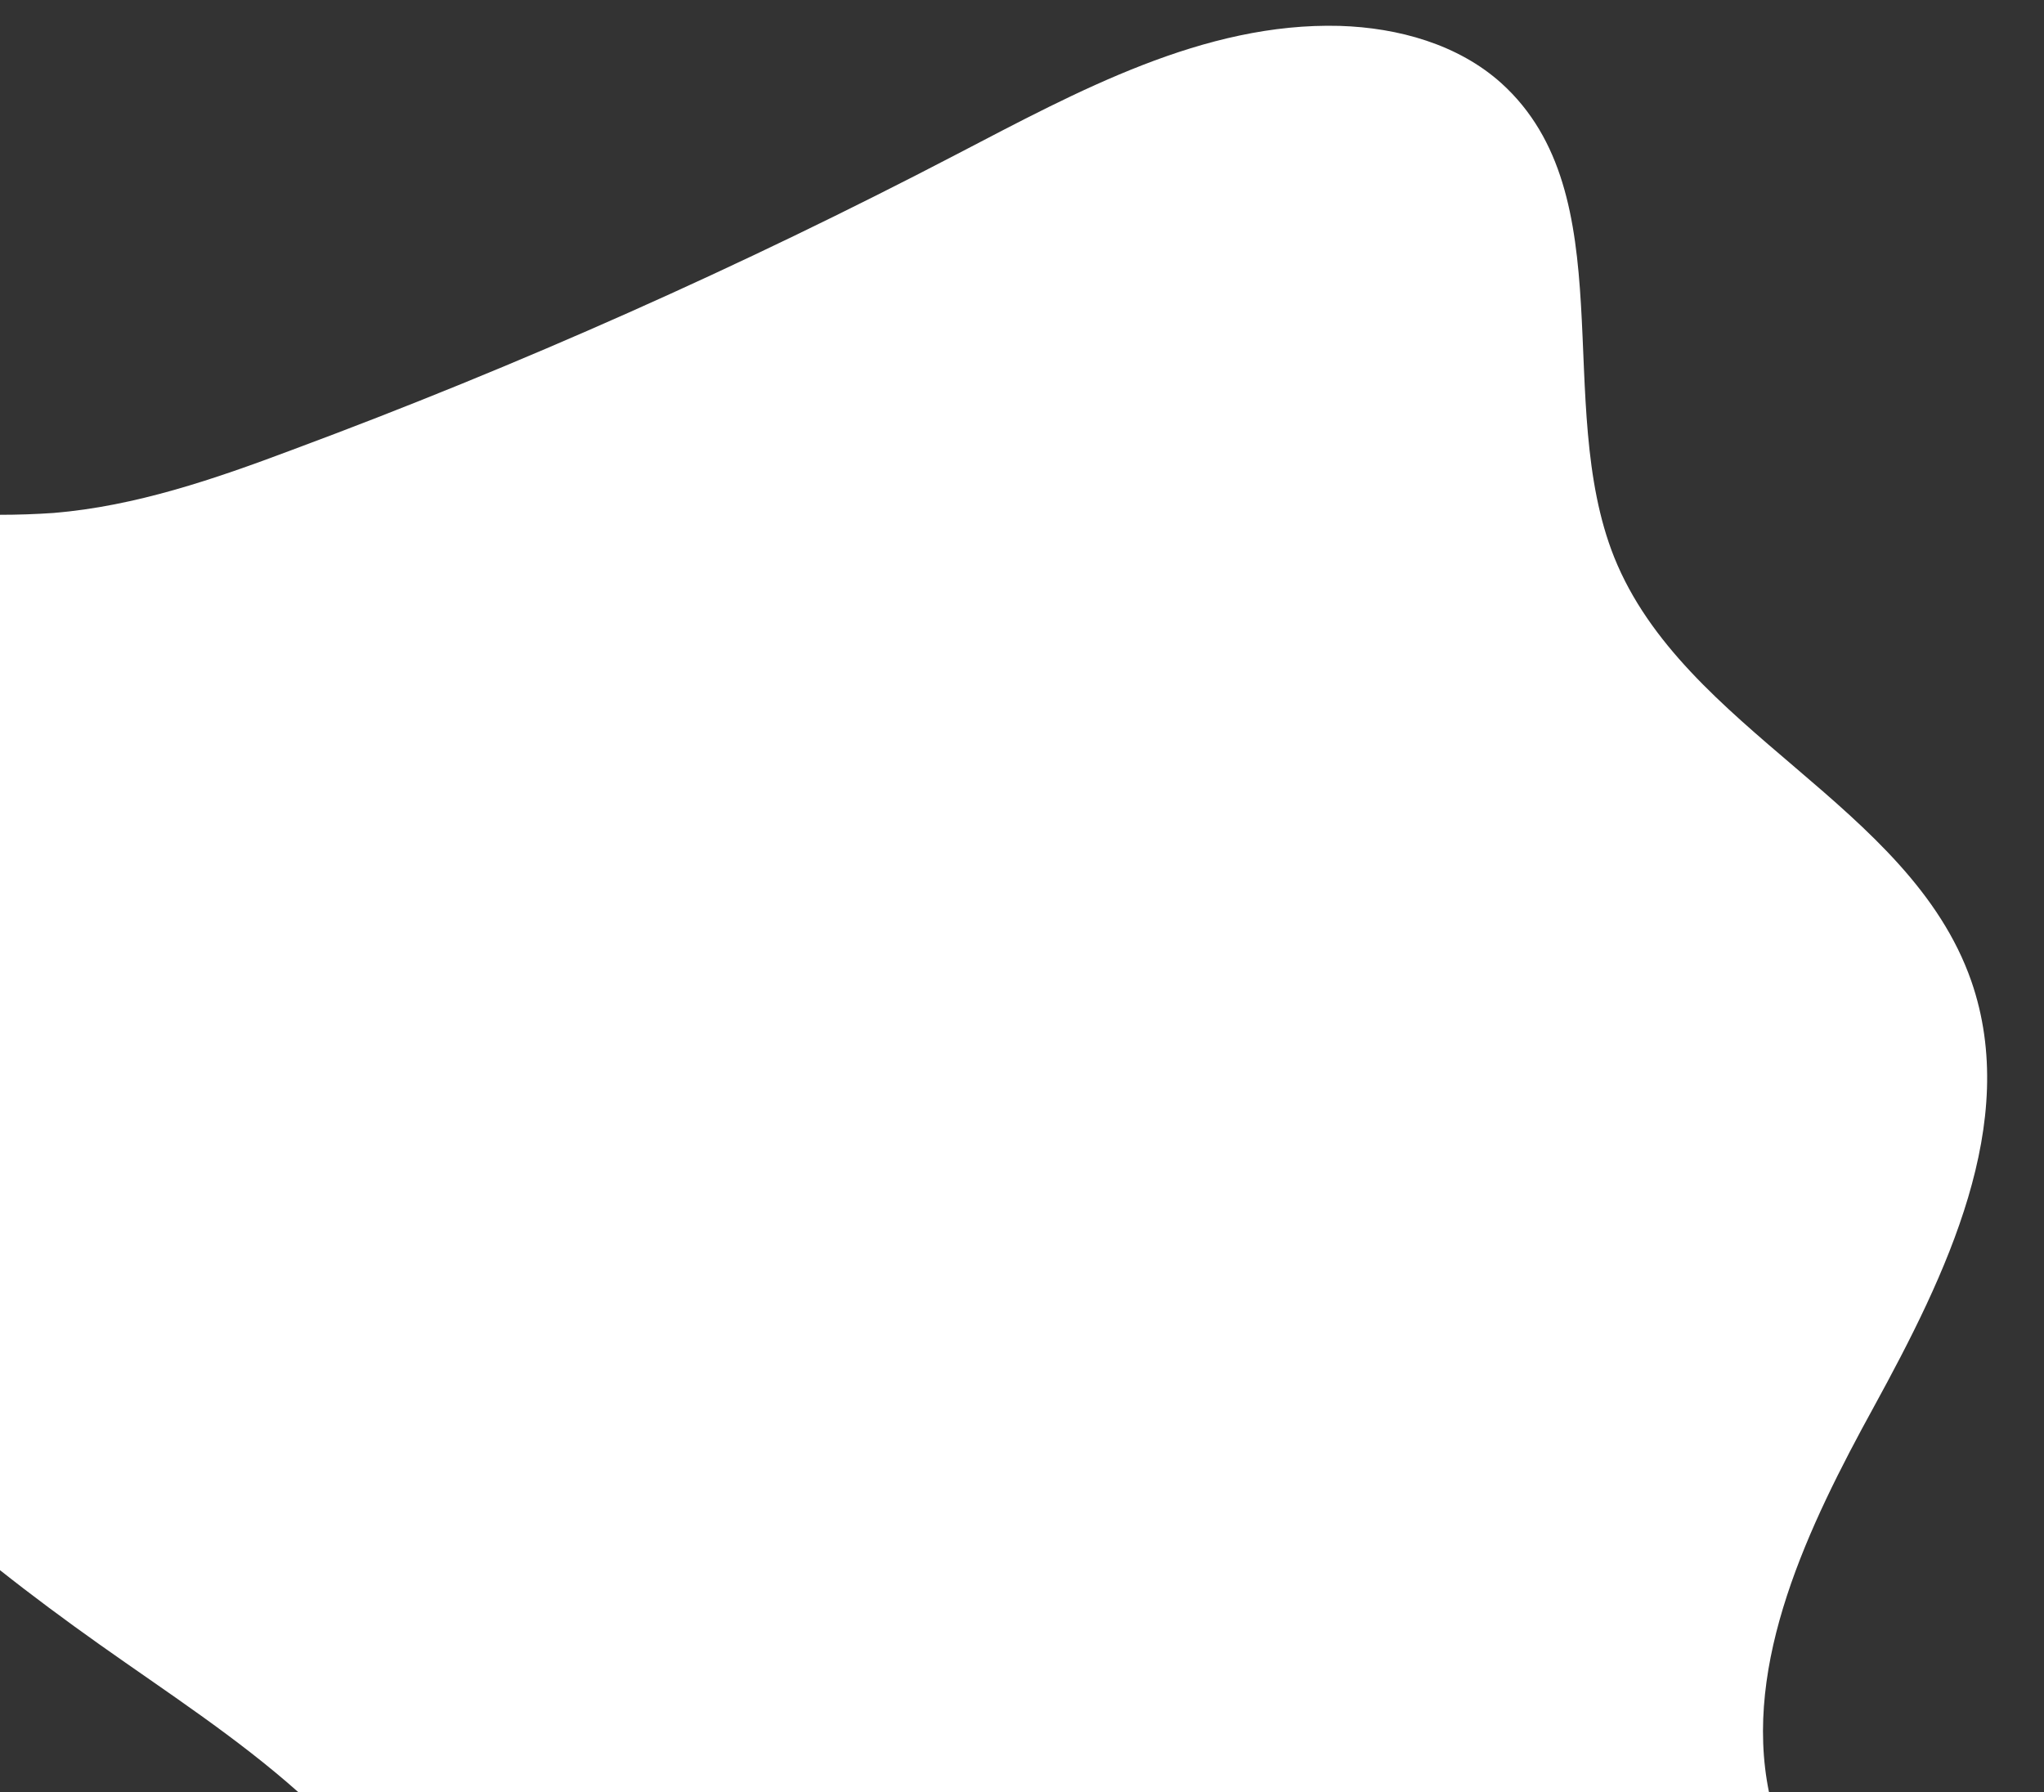 <?xml version="1.0" encoding="UTF-8"?> <!-- Generator: Adobe Illustrator 25.2.1, SVG Export Plug-In . SVG Version: 6.00 Build 0) --> <svg xmlns="http://www.w3.org/2000/svg" xmlns:xlink="http://www.w3.org/1999/xlink" id="Слой_1" x="0px" y="0px" viewBox="0 0 331.5 290.7" style="enable-background:new 0 0 331.5 290.7;" xml:space="preserve"><rect x="0" y="0" width="331.5" height="290.7" fill="#333333" stroke="none"/> <style type="text/css"> .st0{fill:#FFFFFF;} </style> <g> <path class="st0" d="M48.4,290.7h238.5c-4.3-21,6.4-43.2,17-62.5c11.7-21.4,23.8-46.1,15.8-69.1c-10-28.6-46.6-40.6-57.9-68.7 c-10-25,1.7-58.8-18.3-76.9c-7-6.3-16.7-9-26.2-9.3c-22.1-0.6-42.5,10.6-62.1,20.8c-34.9,18.2-71,34.3-107.9,48 c-12.5,4.7-25.3,9.1-38.6,10.2c-2.9,0.2-5.8,0.3-8.8,0.3v171.1c5.3,4.2,10.7,8.2,16.2,12.1C27.1,274.5,38.4,281.8,48.4,290.7z"></path> </g> </svg> 
